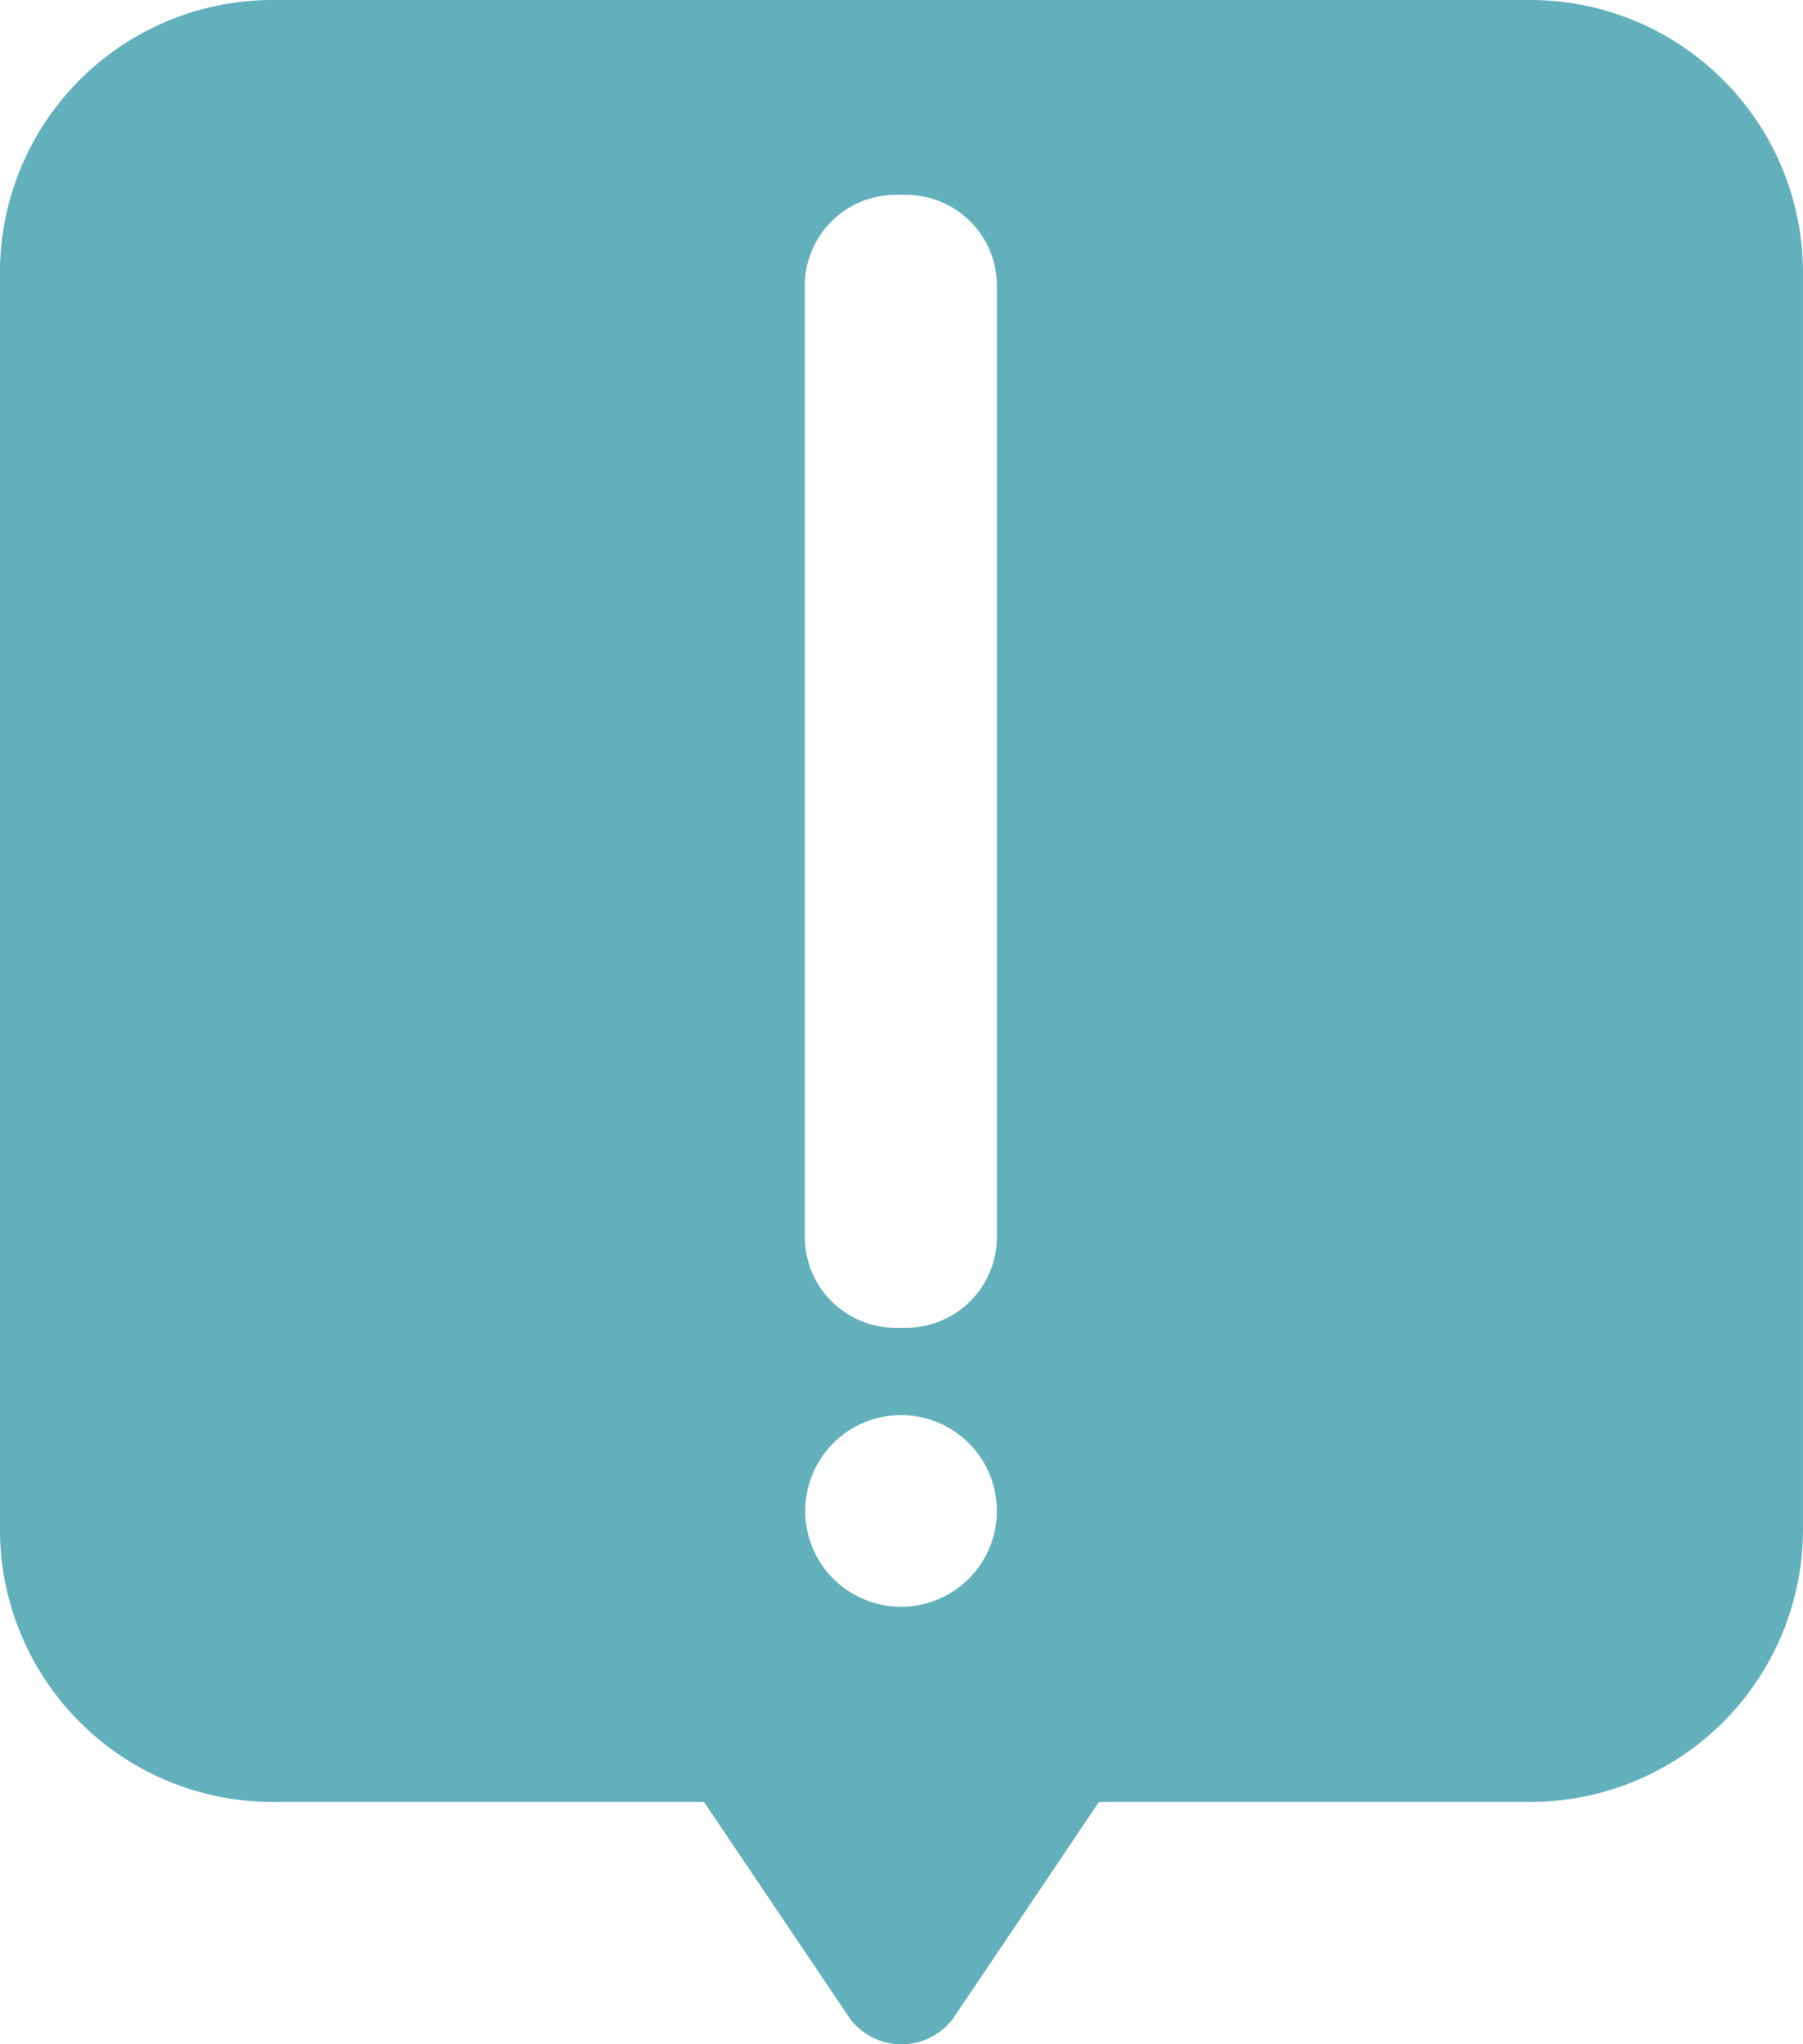 <svg id="Group_137" data-name="Group 137" xmlns="http://www.w3.org/2000/svg" width="62.899" height="71.312" viewBox="0 0 62.899 71.312">
  <path id="Path_497" data-name="Path 497" d="M673.262-18.85H629.41A9.509,9.509,0,0,0,619.9-9.342V34.5a9.509,9.509,0,0,0,9.508,9.508h15.055l1.99,2.956,3.108,4.612a2.249,2.249,0,0,0,3.581,0l3.108-4.612,1.99-2.956h15.052A9.509,9.509,0,0,0,682.8,34.5V-9.342a9.5,9.5,0,0,0-2.8-6.735,9.505,9.505,0,0,0-6.741-2.773ZM651.336,37.2a3.343,3.343,0,1,1,3.343-3.343,3.343,3.343,0,0,1-3.343,3.343Zm3.343-12.9v0a3.17,3.17,0,0,1-3.169,3.169h-.362a3.17,3.17,0,0,1-3.169-3.169V-8.884a3.17,3.17,0,0,1,3.169-3.169h.362a3.168,3.168,0,0,1,2.241.928,3.173,3.173,0,0,1,.928,2.241Z" transform="translate(-619.902 18.85)" fill="#62b0bc"/>
</svg>
